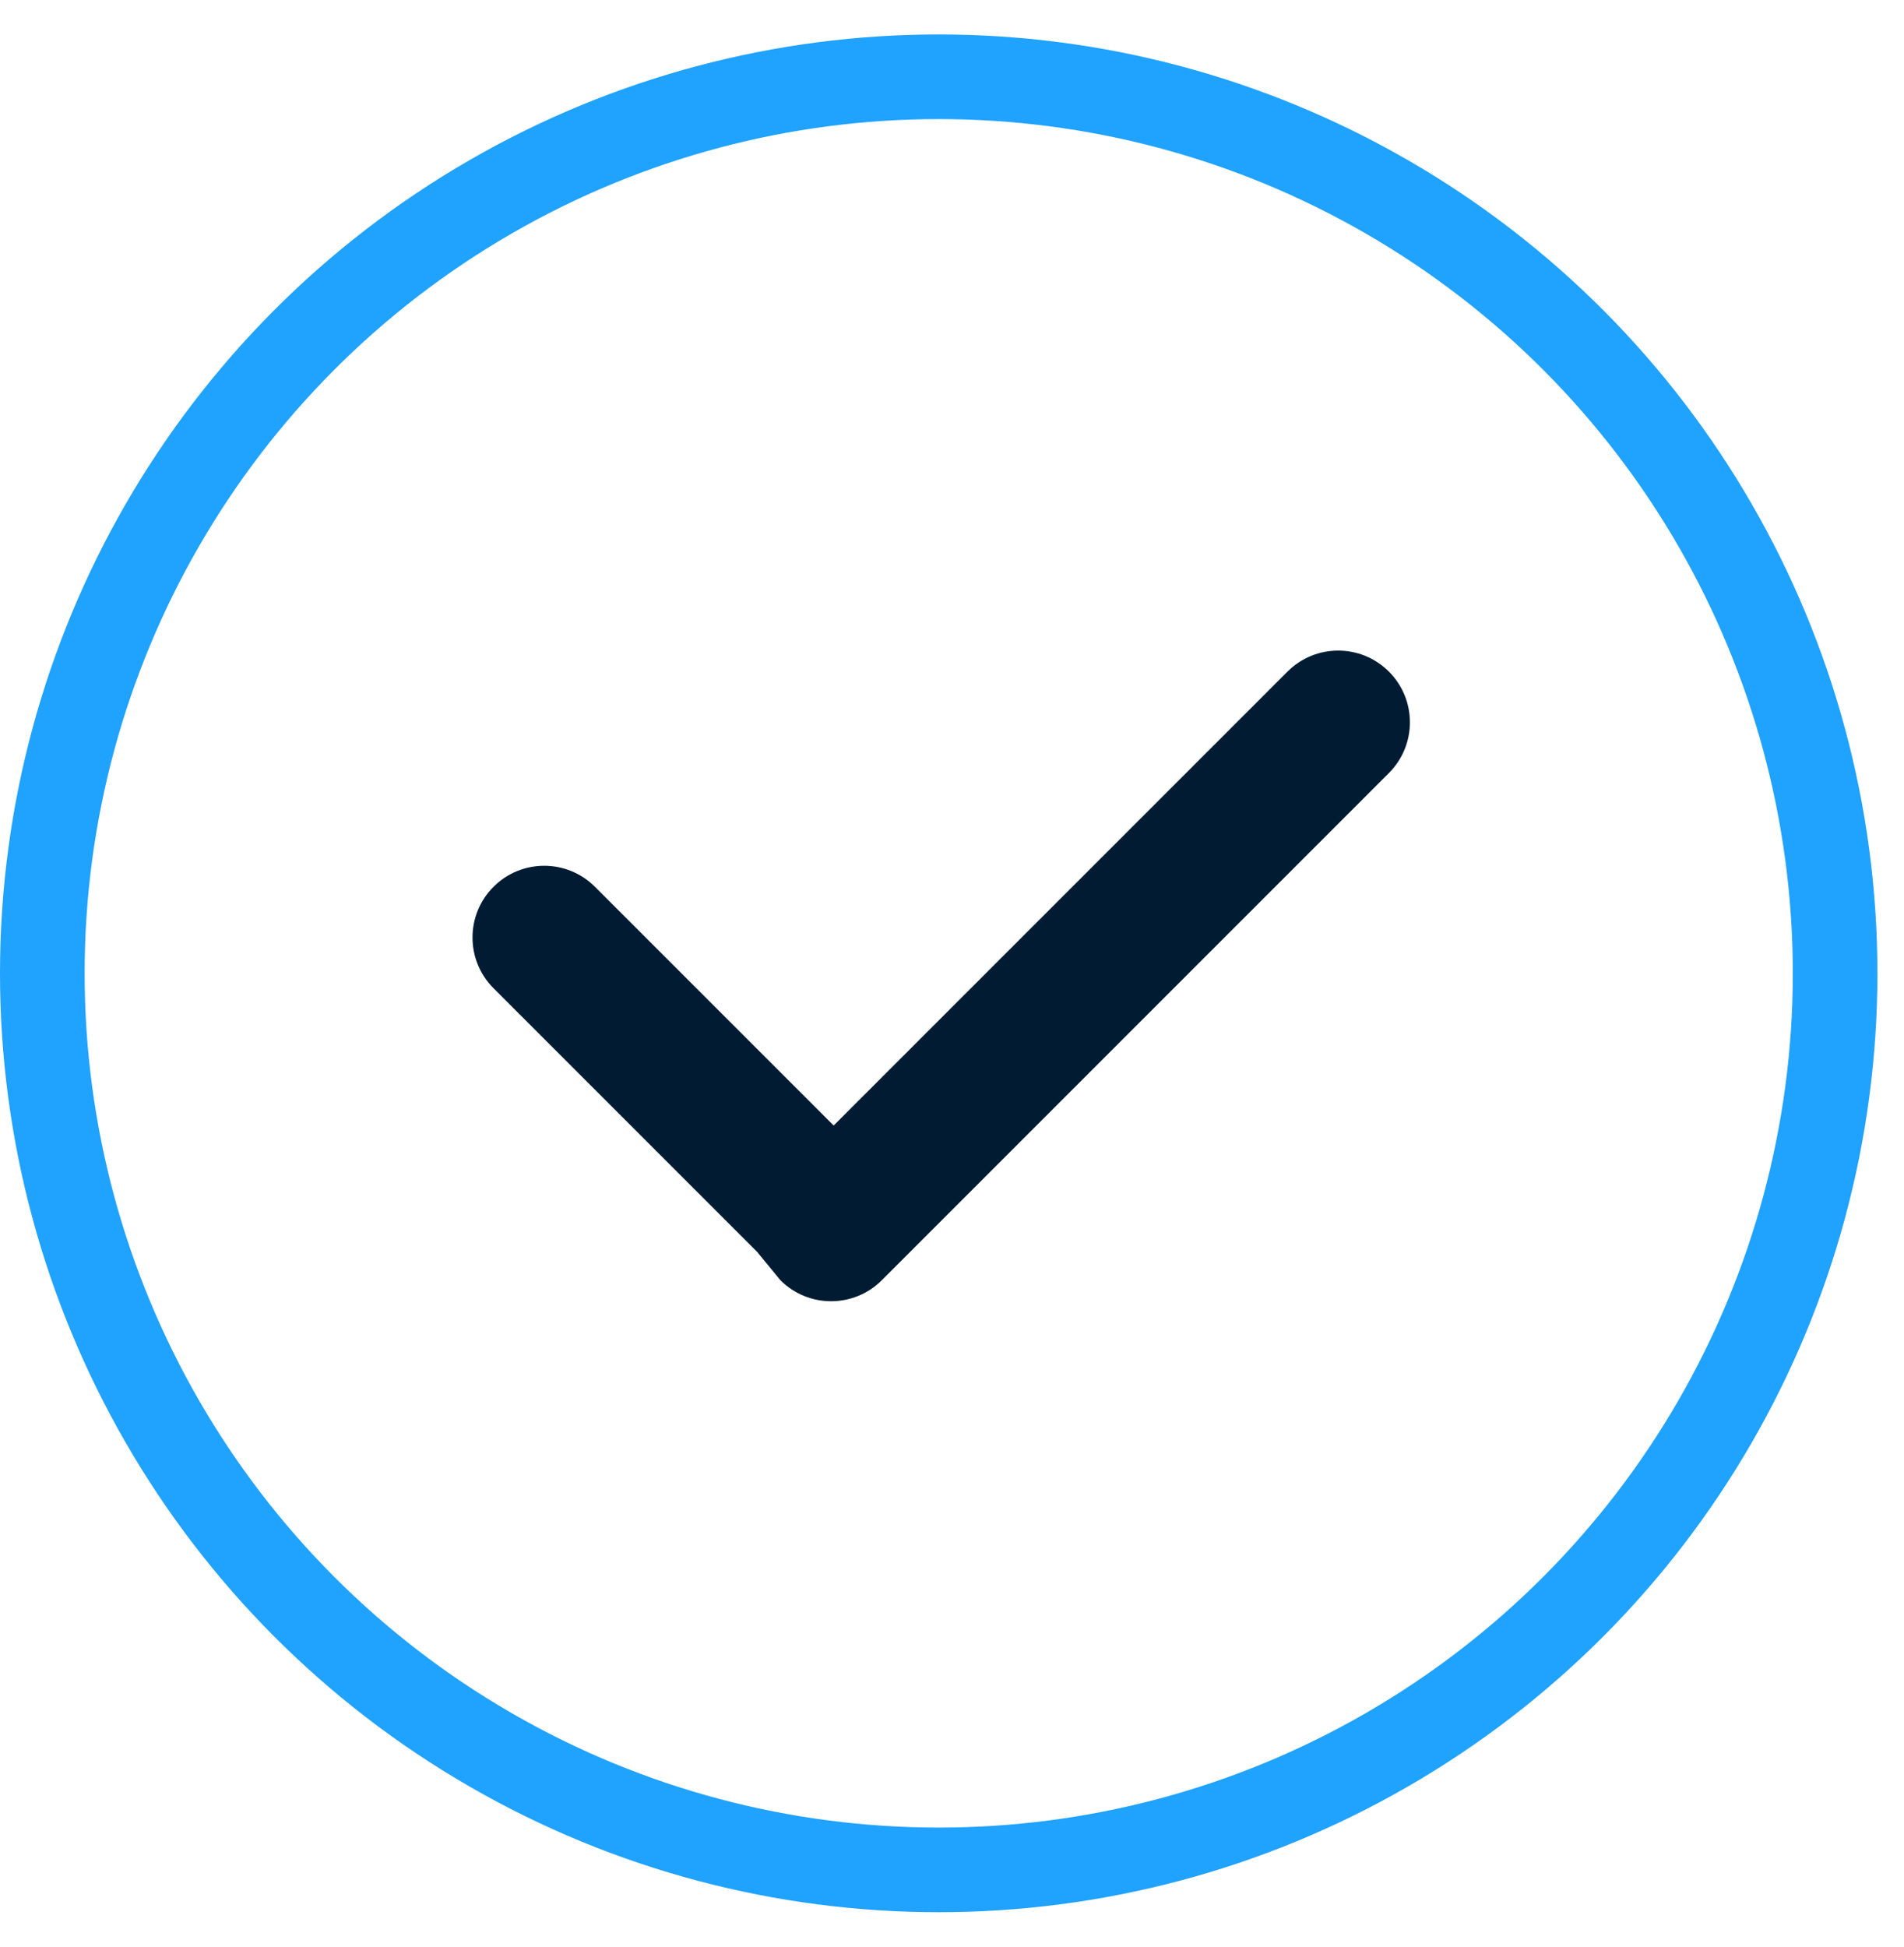 <svg width="45" height="46" viewBox="0 0 45 46" fill="none" xmlns="http://www.w3.org/2000/svg">
<ellipse cx="22.186" cy="23" rx="21.186" ry="21.186" stroke="#20A2FF" stroke-width="2"/>
<path d="M20.841 30.252C20.179 30.914 19.106 30.914 18.444 30.252L17.896 29.584L11.664 23.352C11.002 22.69 11.002 21.617 11.664 20.955C12.326 20.293 13.399 20.293 14.061 20.955L19.703 26.596L30.429 15.87C31.091 15.208 32.164 15.208 32.826 15.87C33.488 16.532 33.488 17.605 32.826 18.267L20.841 30.252Z" fill="#011B33"/>
</svg>
